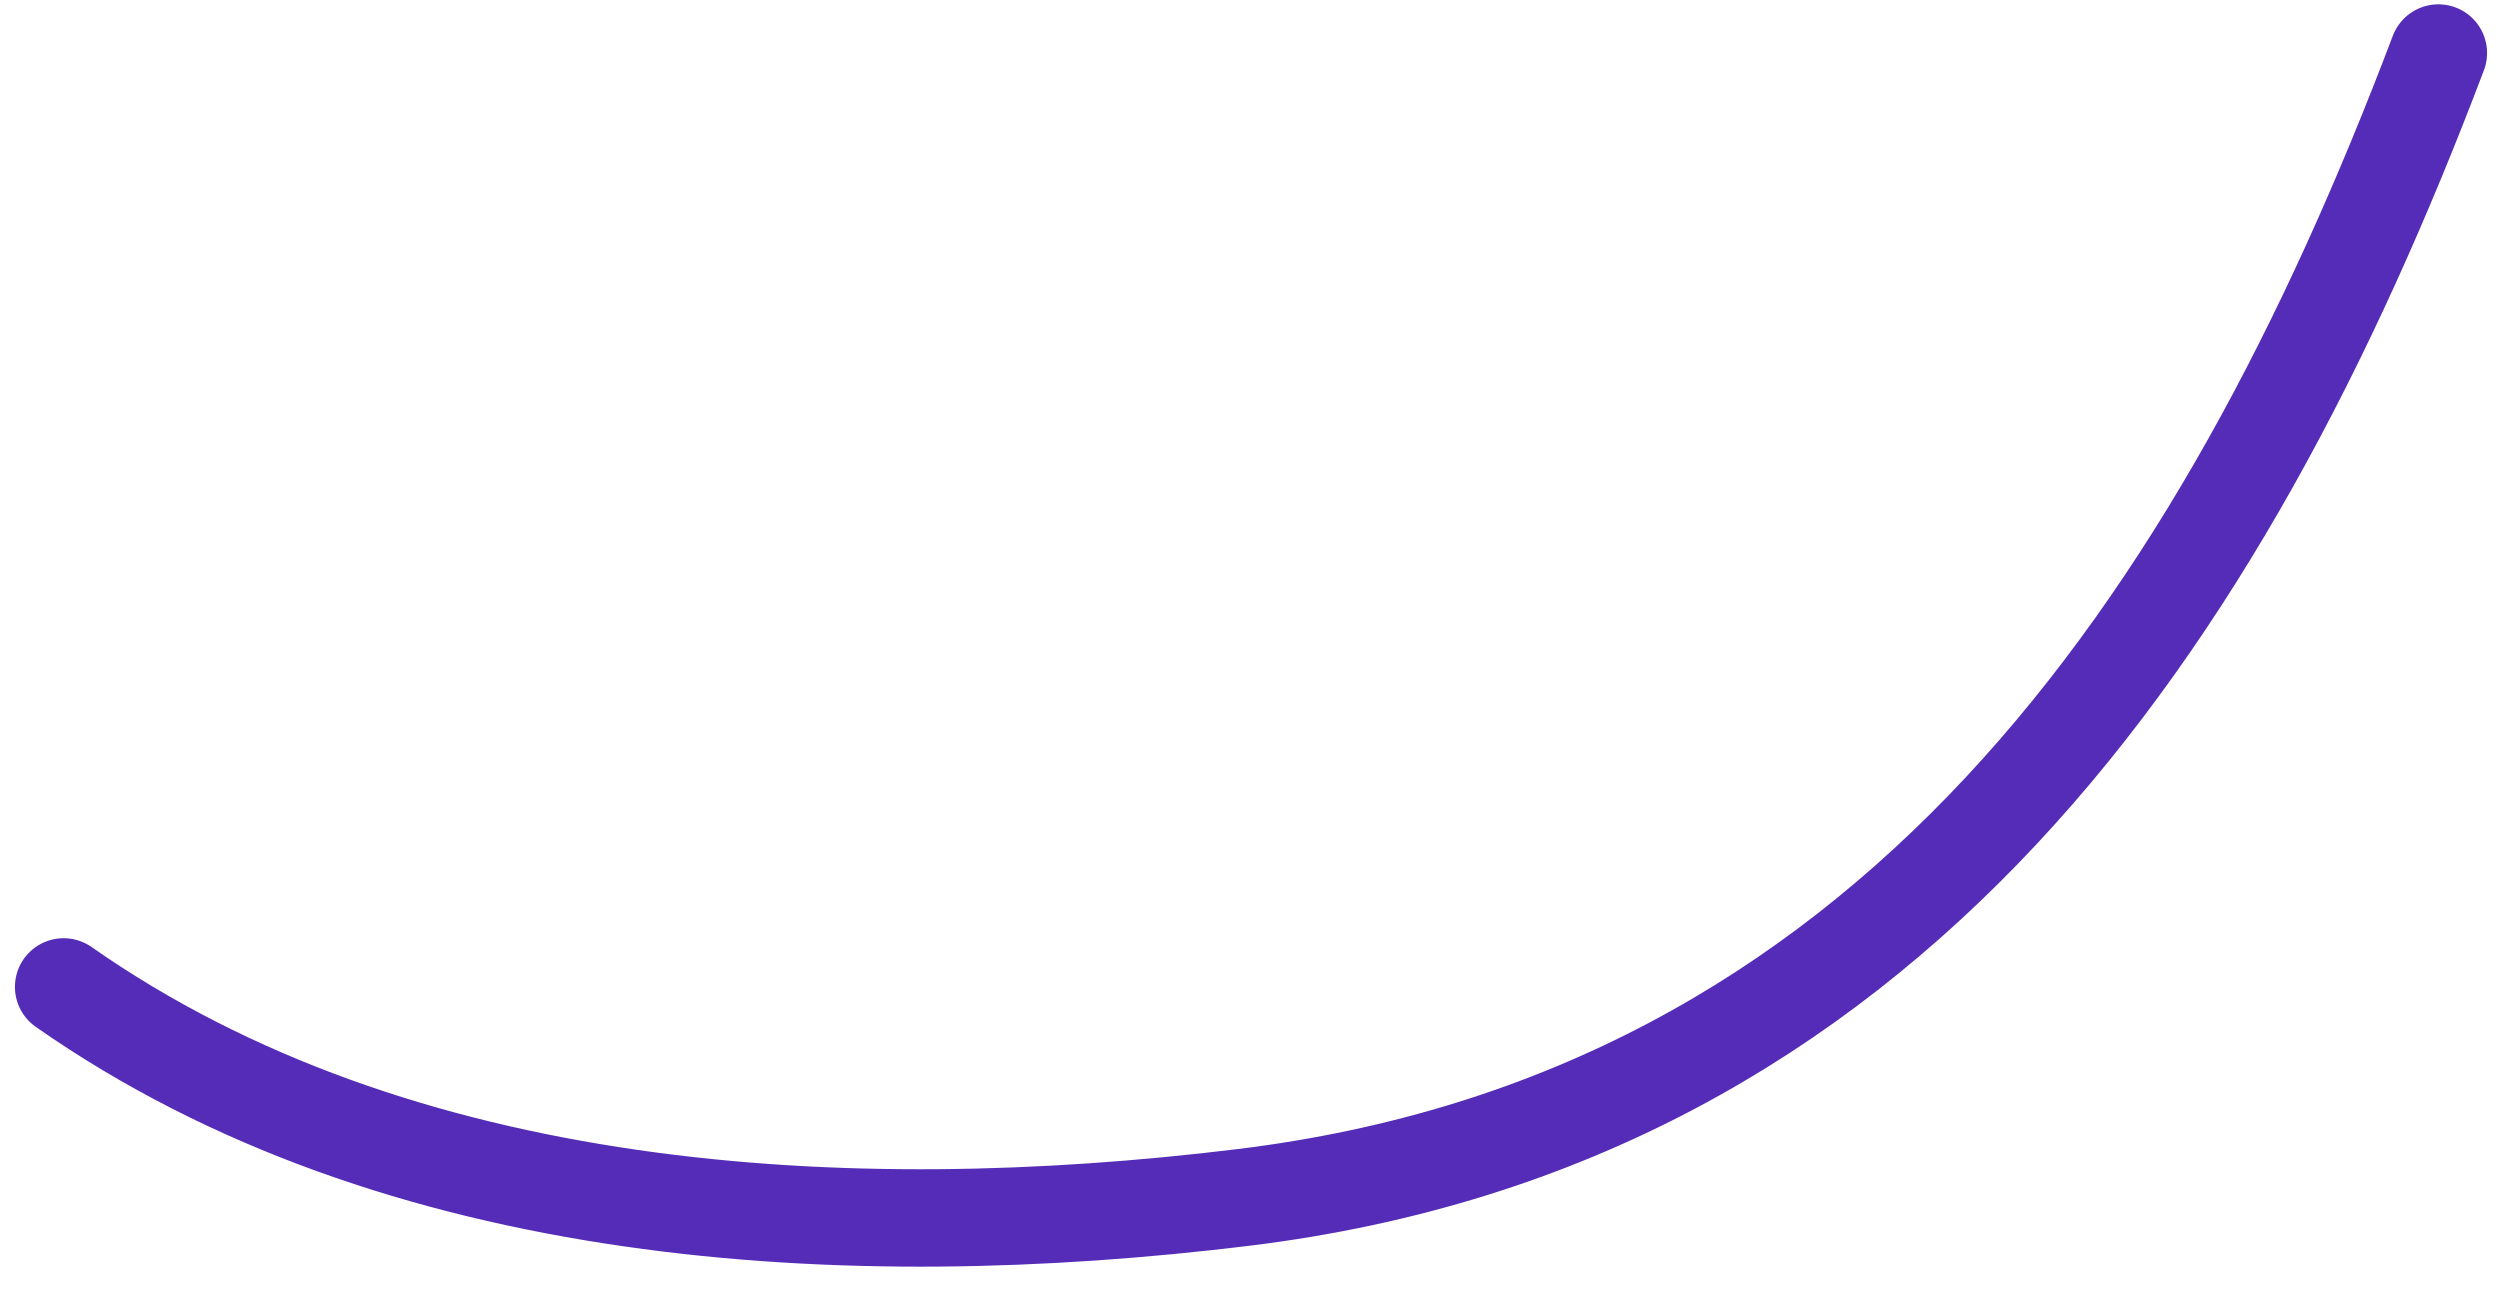 <?xml version="1.0" encoding="UTF-8"?> <svg xmlns="http://www.w3.org/2000/svg" width="77" height="40" viewBox="0 0 77 40" fill="none"><path d="M75.102 1.633C68.416 19.292 58.155 34.449 38.303 36.88C26.102 38.374 12.256 37.604 1.96 30.397" stroke="#552CB7" stroke-width="3" stroke-linecap="round"></path></svg> 